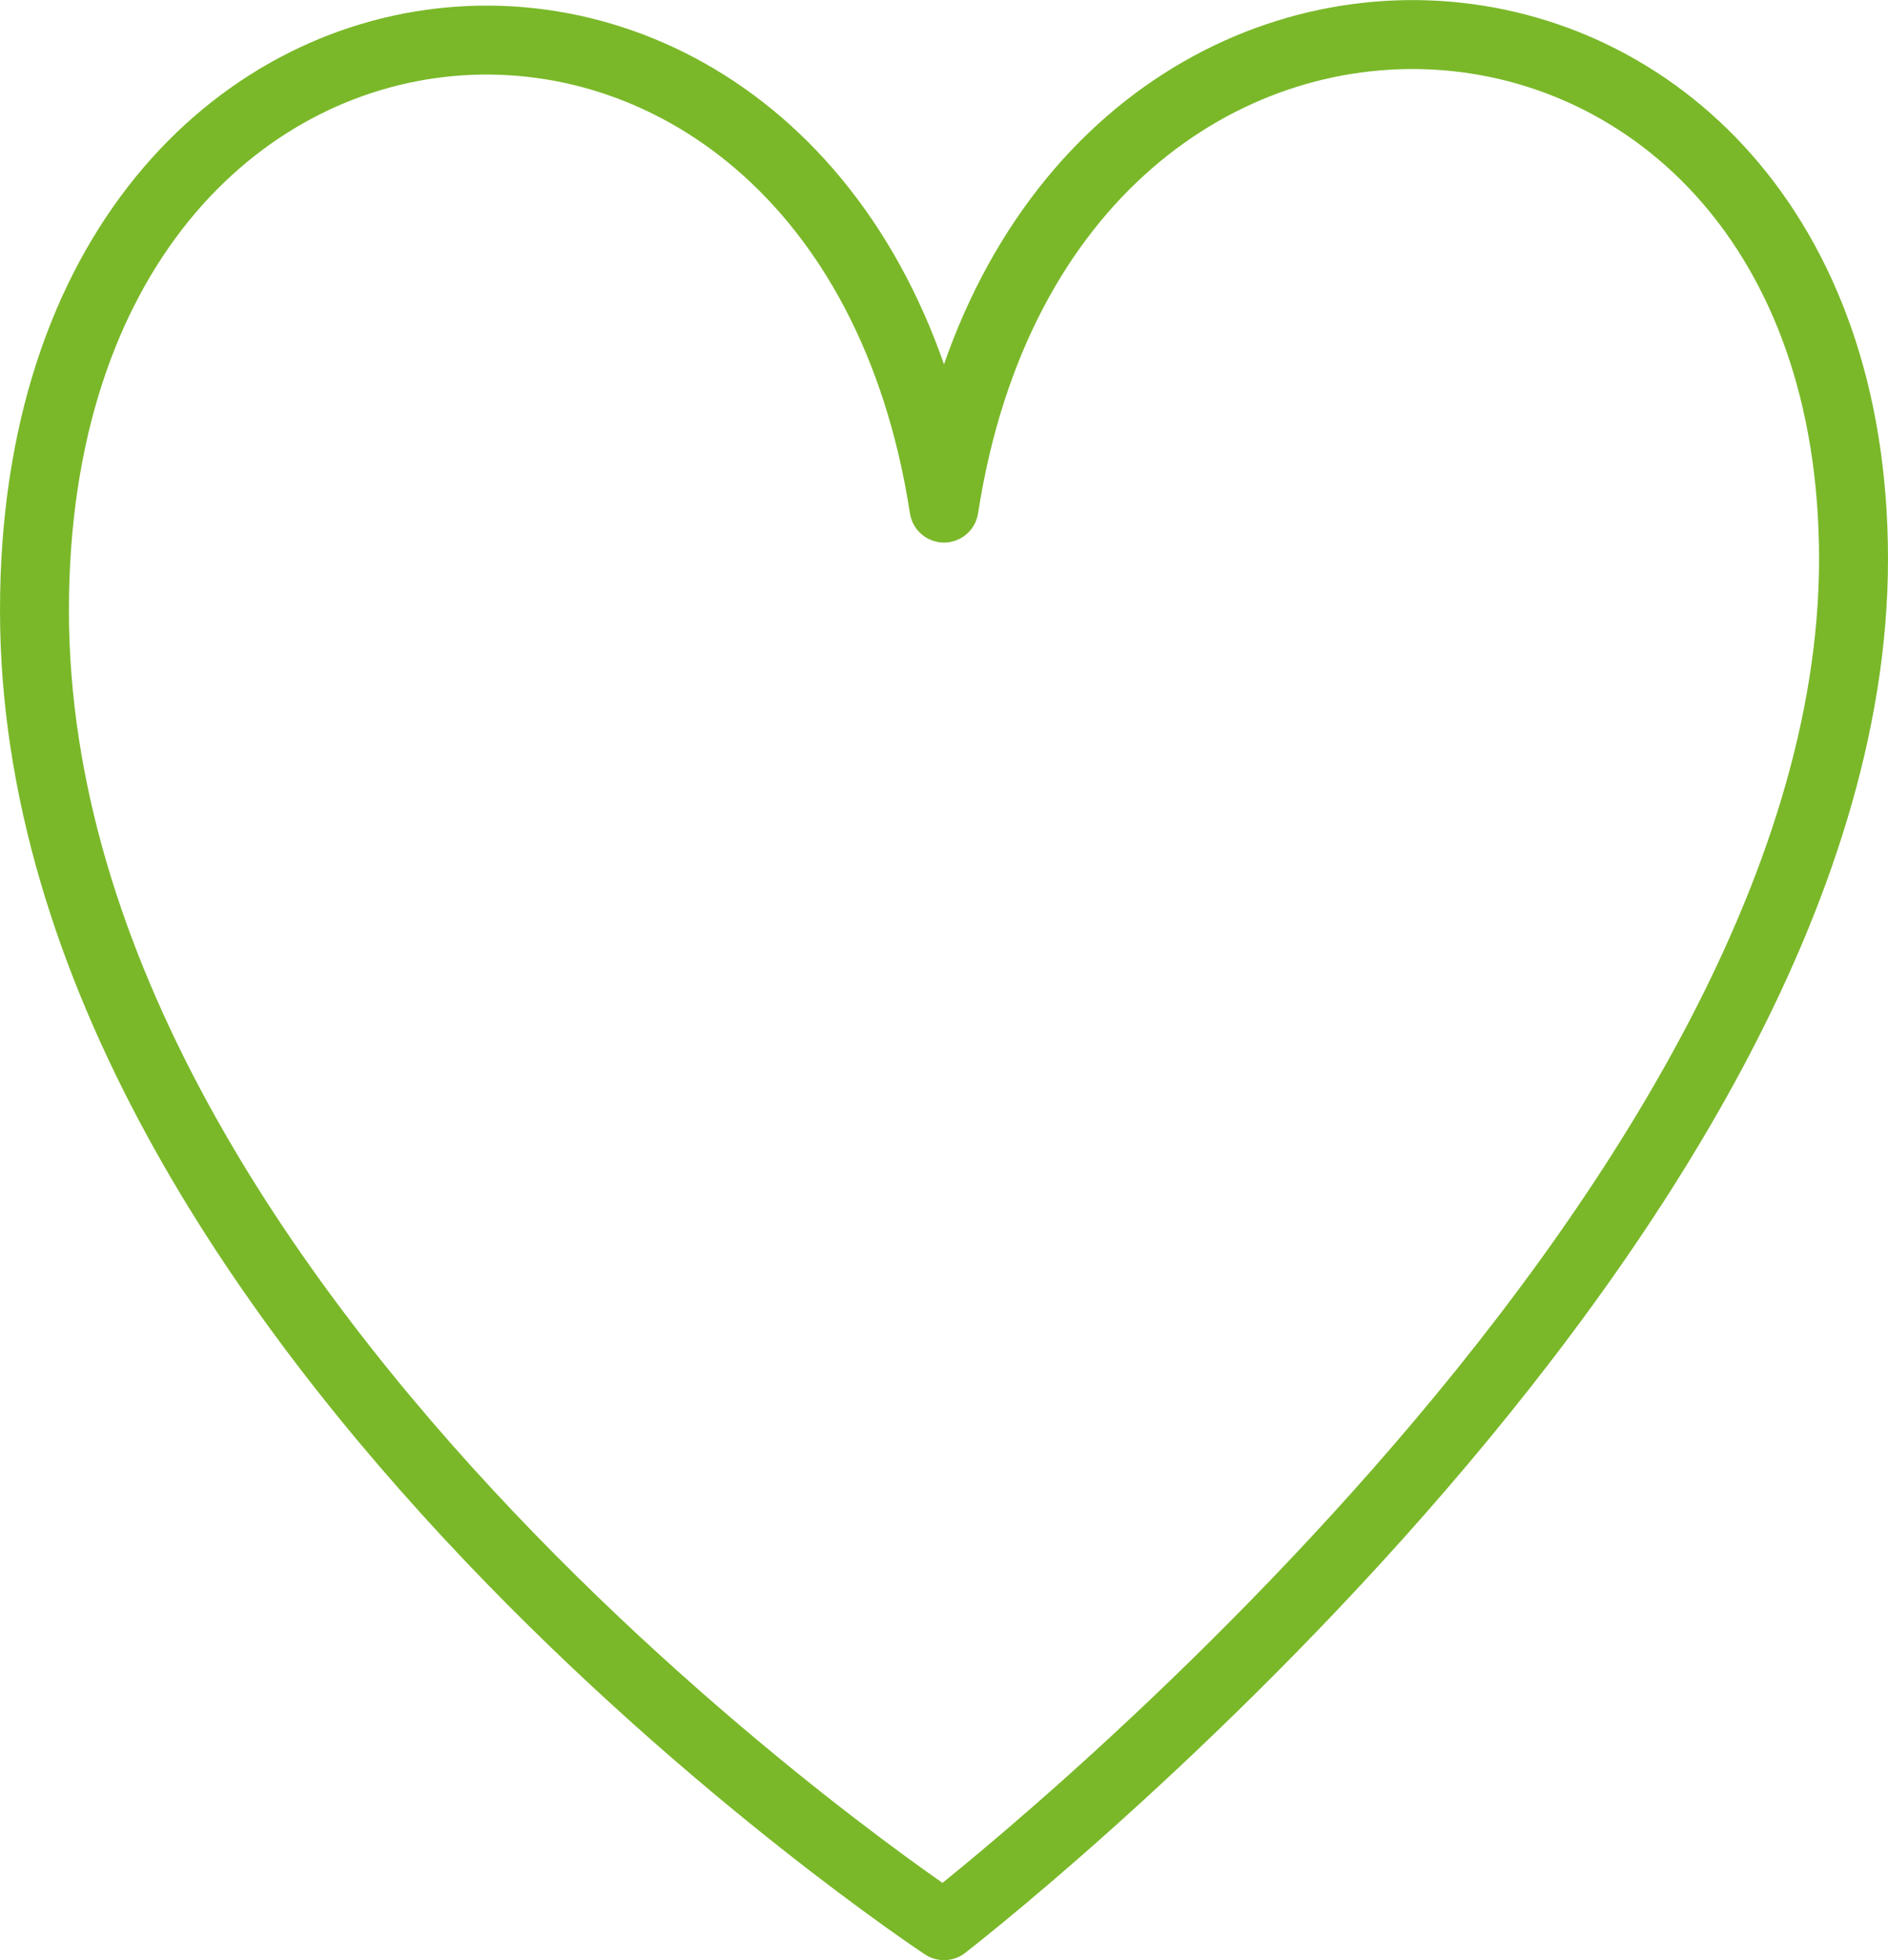 <svg xmlns="http://www.w3.org/2000/svg" width="78.88" height="81.884" viewBox="0 0 78.88 81.884"><defs><style>.a{fill:none;stroke:#7ab829;stroke-linejoin:round;stroke-width:2.88px;fill-rule:evenodd;}</style></defs><g transform="translate(-0.56 -0.556)"><g transform="translate(-1280 -2161)"><g transform="translate(1210 2117)"><path class="a" d="M110,125s38-29.329,38-57.085-33.717-29.891-38-2.134c-4.283-27.757-38-25.624-38,4.271S110,125,110,125Z"></path></g></g></g></svg>